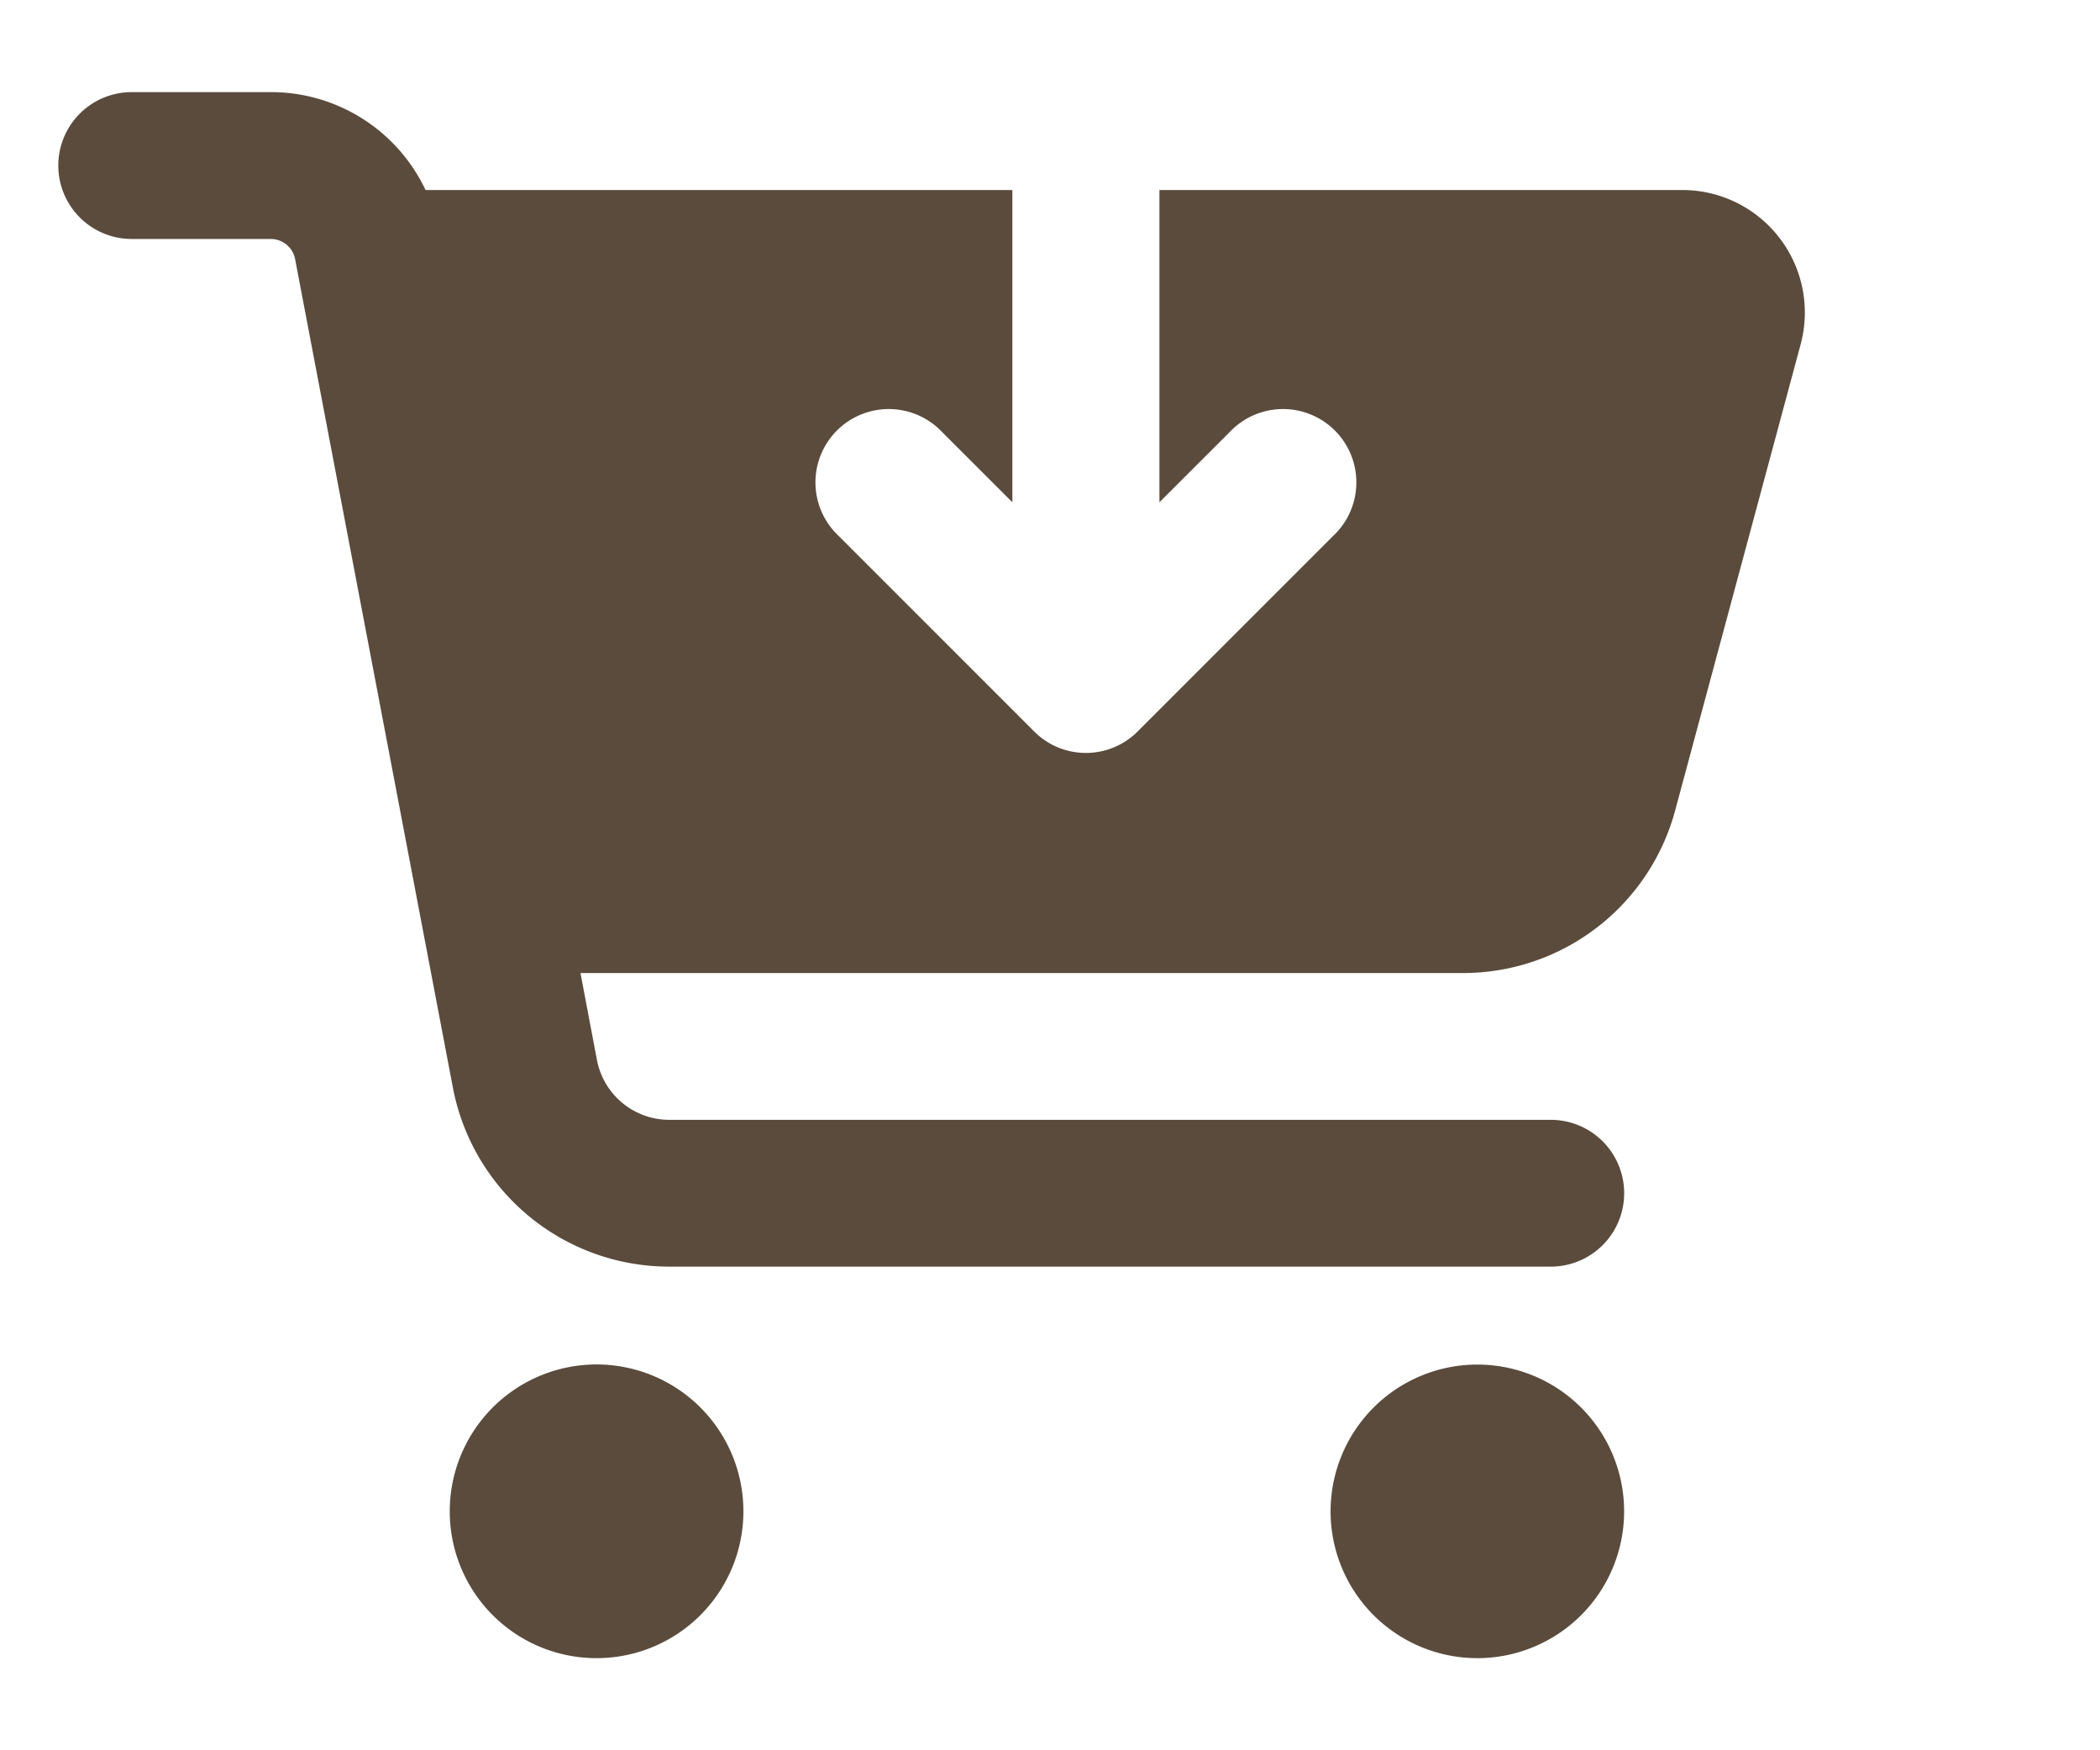 <svg xmlns="http://www.w3.org/2000/svg" width="36" height="30" viewBox="0 0 36 30">
  <g id="icon_cart" transform="translate(-1585 53)">
    <rect id="長方形_3" data-name="長方形 3" width="36" height="30" transform="translate(1585 -53)" fill="none"/>
    <path id="パス_12" data-name="パス 12" d="M1165.373,513a1.258,1.258,0,0,0,0,2.517h2.386a.425.425,0,0,1,.414.34l2.706,14.207a3.774,3.774,0,0,0,3.707,3.067H1189.7a1.258,1.258,0,0,0,0-2.516h-15.114a1.263,1.263,0,0,1-1.237-1.022l-.283-1.494h15.125a3.765,3.765,0,0,0,3.643-2.794l2.15-7.985a2.1,2.1,0,0,0-2.023-2.642h-8.97v5.352l1.206-1.205a1.257,1.257,0,1,1,1.777,1.777l-3.355,3.355a1.253,1.253,0,0,1-1.777,0l-3.355-3.355a1.257,1.257,0,1,1,1.777-1.777l1.206,1.205,0-5.352h-10.06a2.93,2.93,0,0,0-2.653-1.678Zm7.969,26.842a2.517,2.517,0,1,0-2.517-2.516A2.516,2.516,0,0,0,1173.342,539.842Zm17.615-2.516a2.516,2.516,0,1,0-2.516,2.516,2.516,2.516,0,0,0,2.516-2.516Z" transform="translate(421.885 -564.421)" fill="#5a4b3d"/>
  </g>
</svg>
